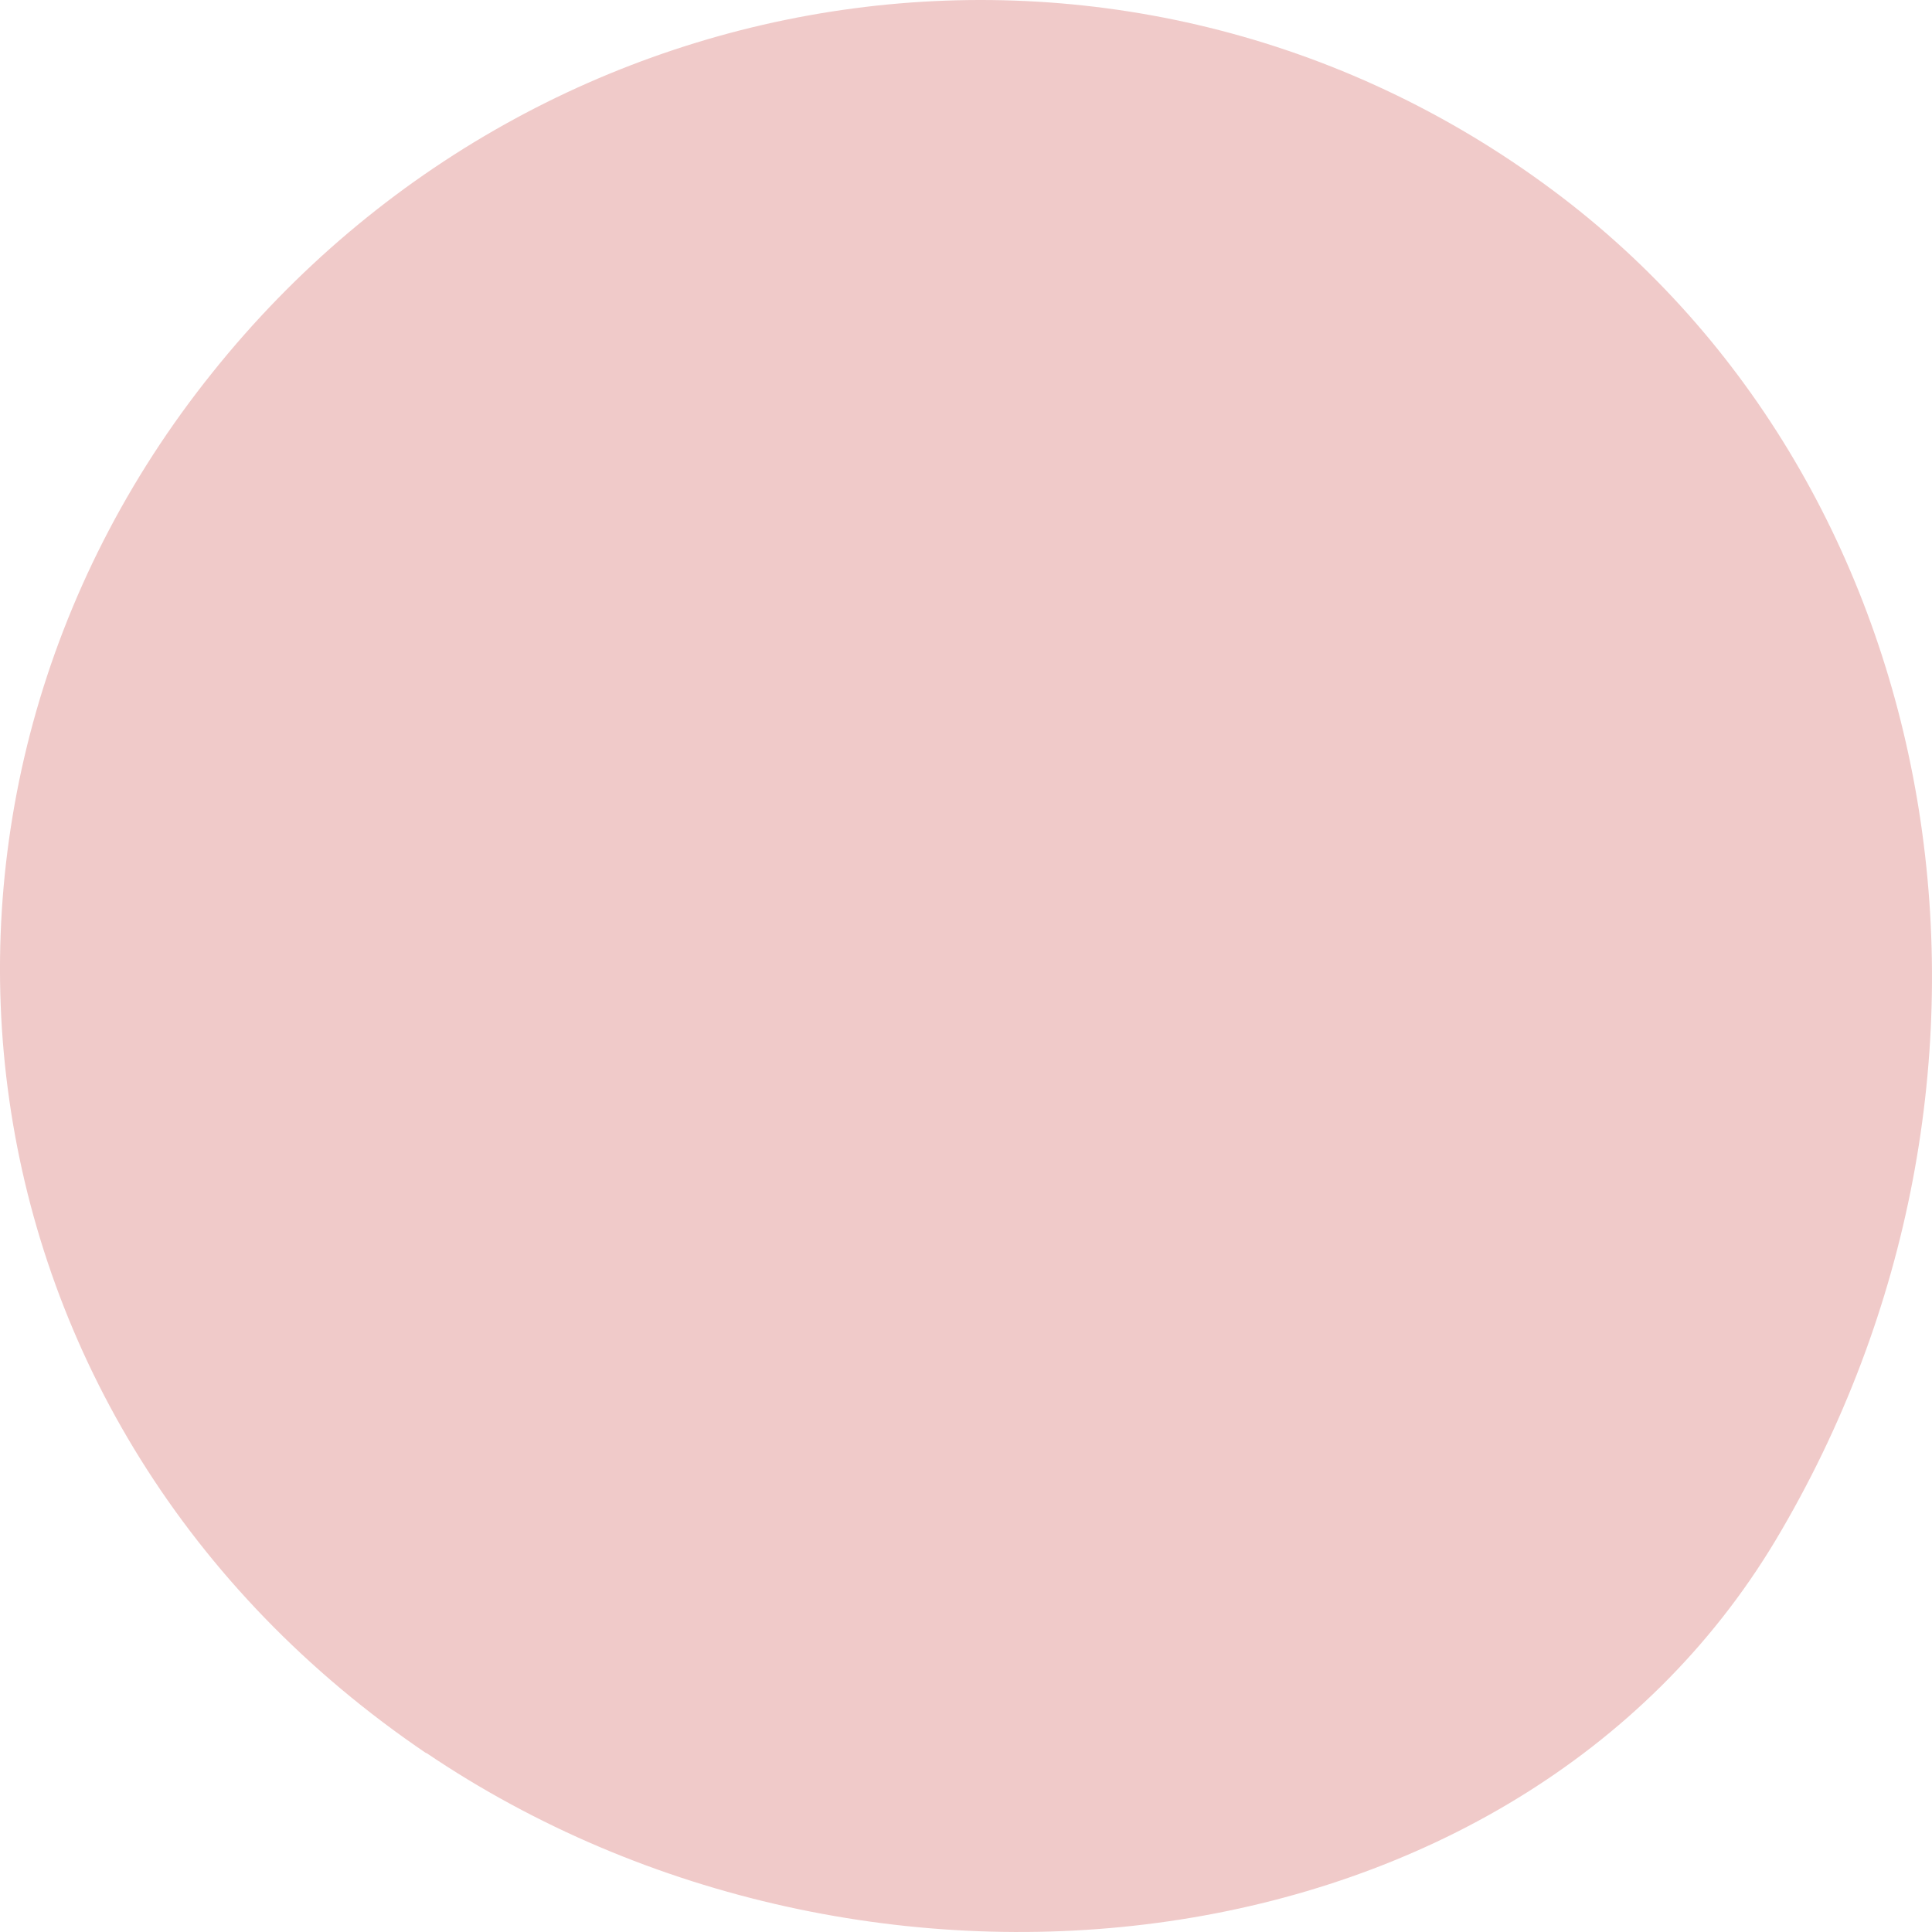 <svg width="71" height="71" fill="none" xmlns="http://www.w3.org/2000/svg"><path d="M15.646 64.405c16.236 10.995 40.054 8.14 49.606-7.8 10.025-16.79 6.64-38.27-7.839-49.35C41.906-4.593 20.016-1.567 7.807 13.69c-12.595 15.683-9.939 38.697 7.882 50.757l-.043-.042z" fill="#F0CAC9"/></svg>